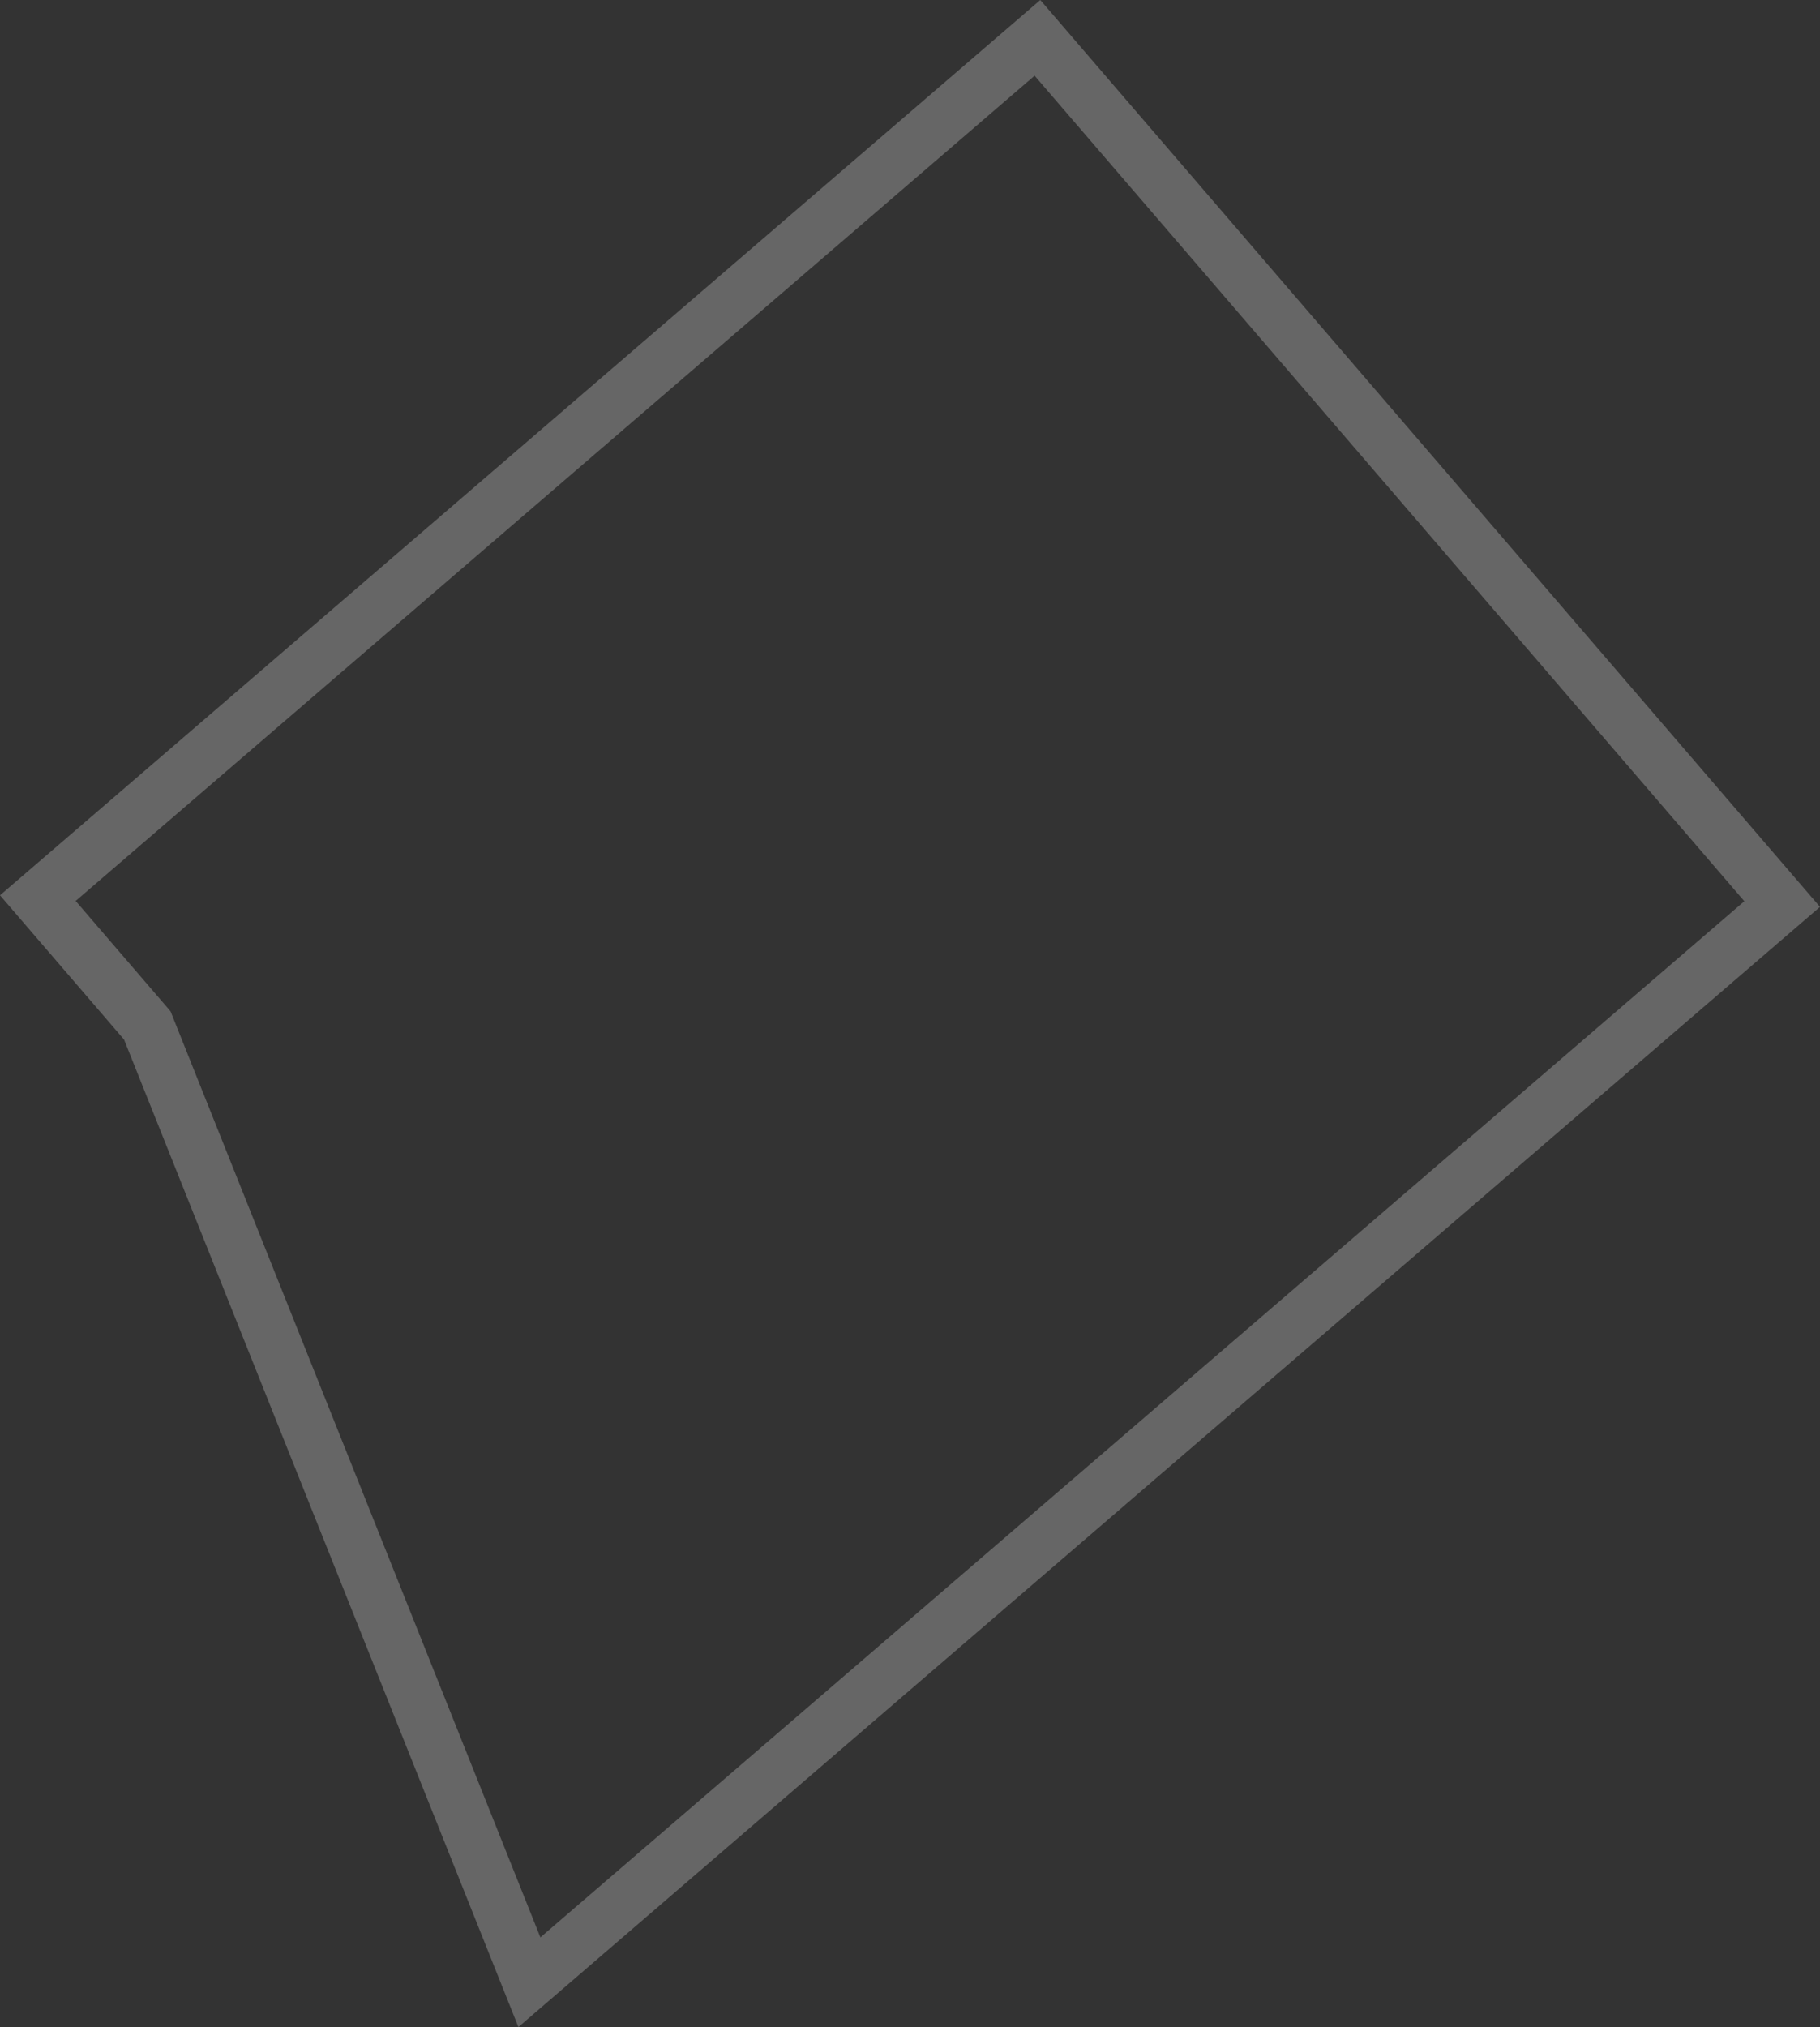 <svg xmlns="http://www.w3.org/2000/svg" width="2671.11" height="2973.52" viewBox="0 0 2671.11 2973.52"><rect x="0" y="0" width="2671.11" height="2973.52" fill="#333333" stroke="none"/><g opacity="0.25"><path d="M1752.94-261.43l1041.64,1211-1767,1520L489.69,1123.33l-4.87-12.18-8.55-10-130.75-152L1752.94-261.43m8.34-111L234.5,940.86l182.08,211.68L995.32,2601.06,2905.6,957.87,1761.28-372.46Z" transform="translate(-234.5 372.46)" fill="#fff"/></g></svg>